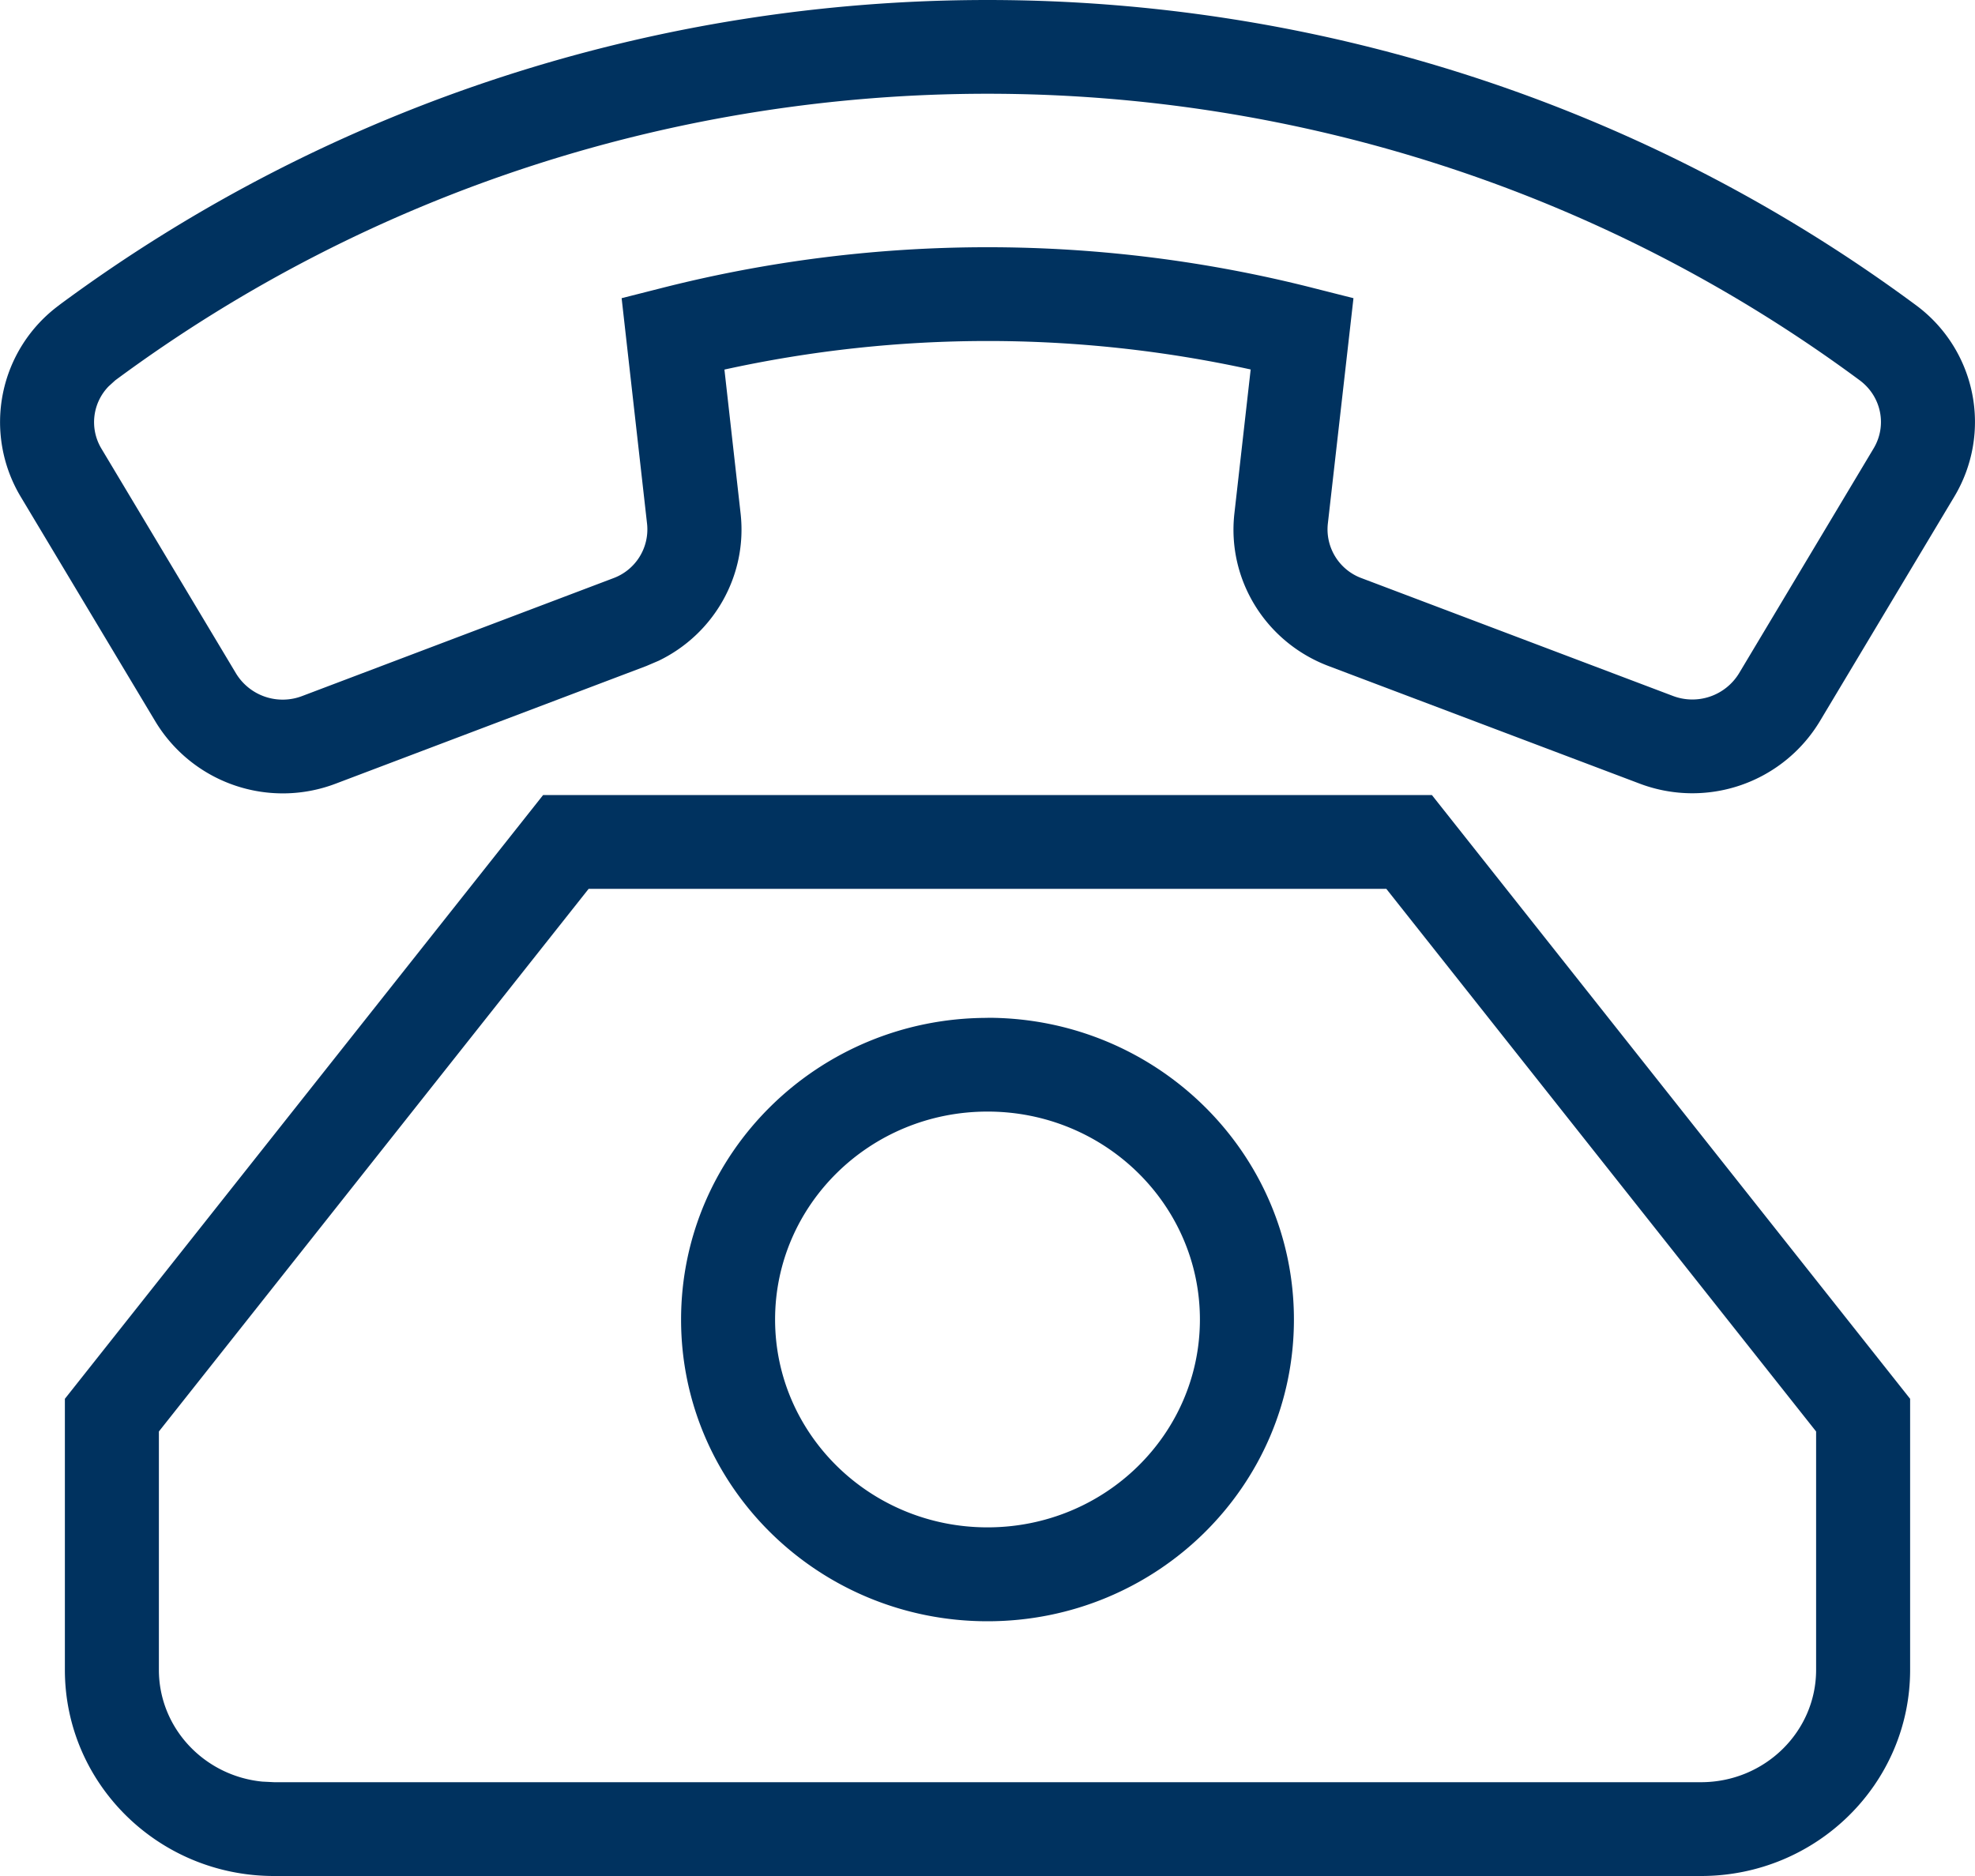 <svg width="20" height="19" viewBox="0 0 20 19" xmlns="http://www.w3.org/2000/svg">
    <path d="M.6 3.09a1.471 1.471 0 0 0-.392 1.938l1.366 2.28a1.507 1.507 0 0 0 1.825.629l3.147-1.192.124-.053c.561-.271.899-.864.83-1.489l-.164-1.46a12.435 12.435 0 0 1 5.329-.001l-.165 1.46c-.075.671.319 1.304.955 1.544l3.148 1.19a1.507 1.507 0 0 0 1.825-.63l1.363-2.277a1.47 1.47 0 0 0-.39-1.939C13.835-1.03 6.165-1.03.599 3.09zm13.9 4.962 4.843 6.115v2.745c0 1.155-.95 2.088-2.118 2.088H2.775c-1.168 0-2.118-.933-2.118-2.088v-2.745L5.5 8.052h9zm-.462.95H5.961l-4.352 5.496v2.414c0 .588.458 1.074 1.047 1.132l.12.006h14.449c.645 0 1.166-.511 1.166-1.138v-2.414L14.037 9zM10 10.308c1.712 0 3.103 1.367 3.103 3.056S11.713 16.42 10 16.42c-1.712 0-3.103-1.366-3.103-3.055 0-1.69 1.39-3.056 3.103-3.056zm0 .95c-1.19 0-2.151.945-2.151 2.106 0 1.16.961 2.105 2.151 2.105s2.151-.944 2.151-2.105-.961-2.106-2.15-2.106zm8.833-7.406c.219.163.279.458.14.69L17.61 6.82a.554.554 0 0 1-.67.228l-3.148-1.191a.527.527 0 0 1-.346-.549l.26-2.288-.403-.102a13.38 13.38 0 0 0-6.606 0l-.402.102.258 2.289a.527.527 0 0 1-.345.548L3.061 7.049a.553.553 0 0 1-.67-.227l-1.365-2.28a.52.52 0 0 1 .075-.63l.066-.06c5.229-3.87 12.437-3.87 17.666 0z" fill="#00325F" fill-rule="nonzero"/>
</svg>
